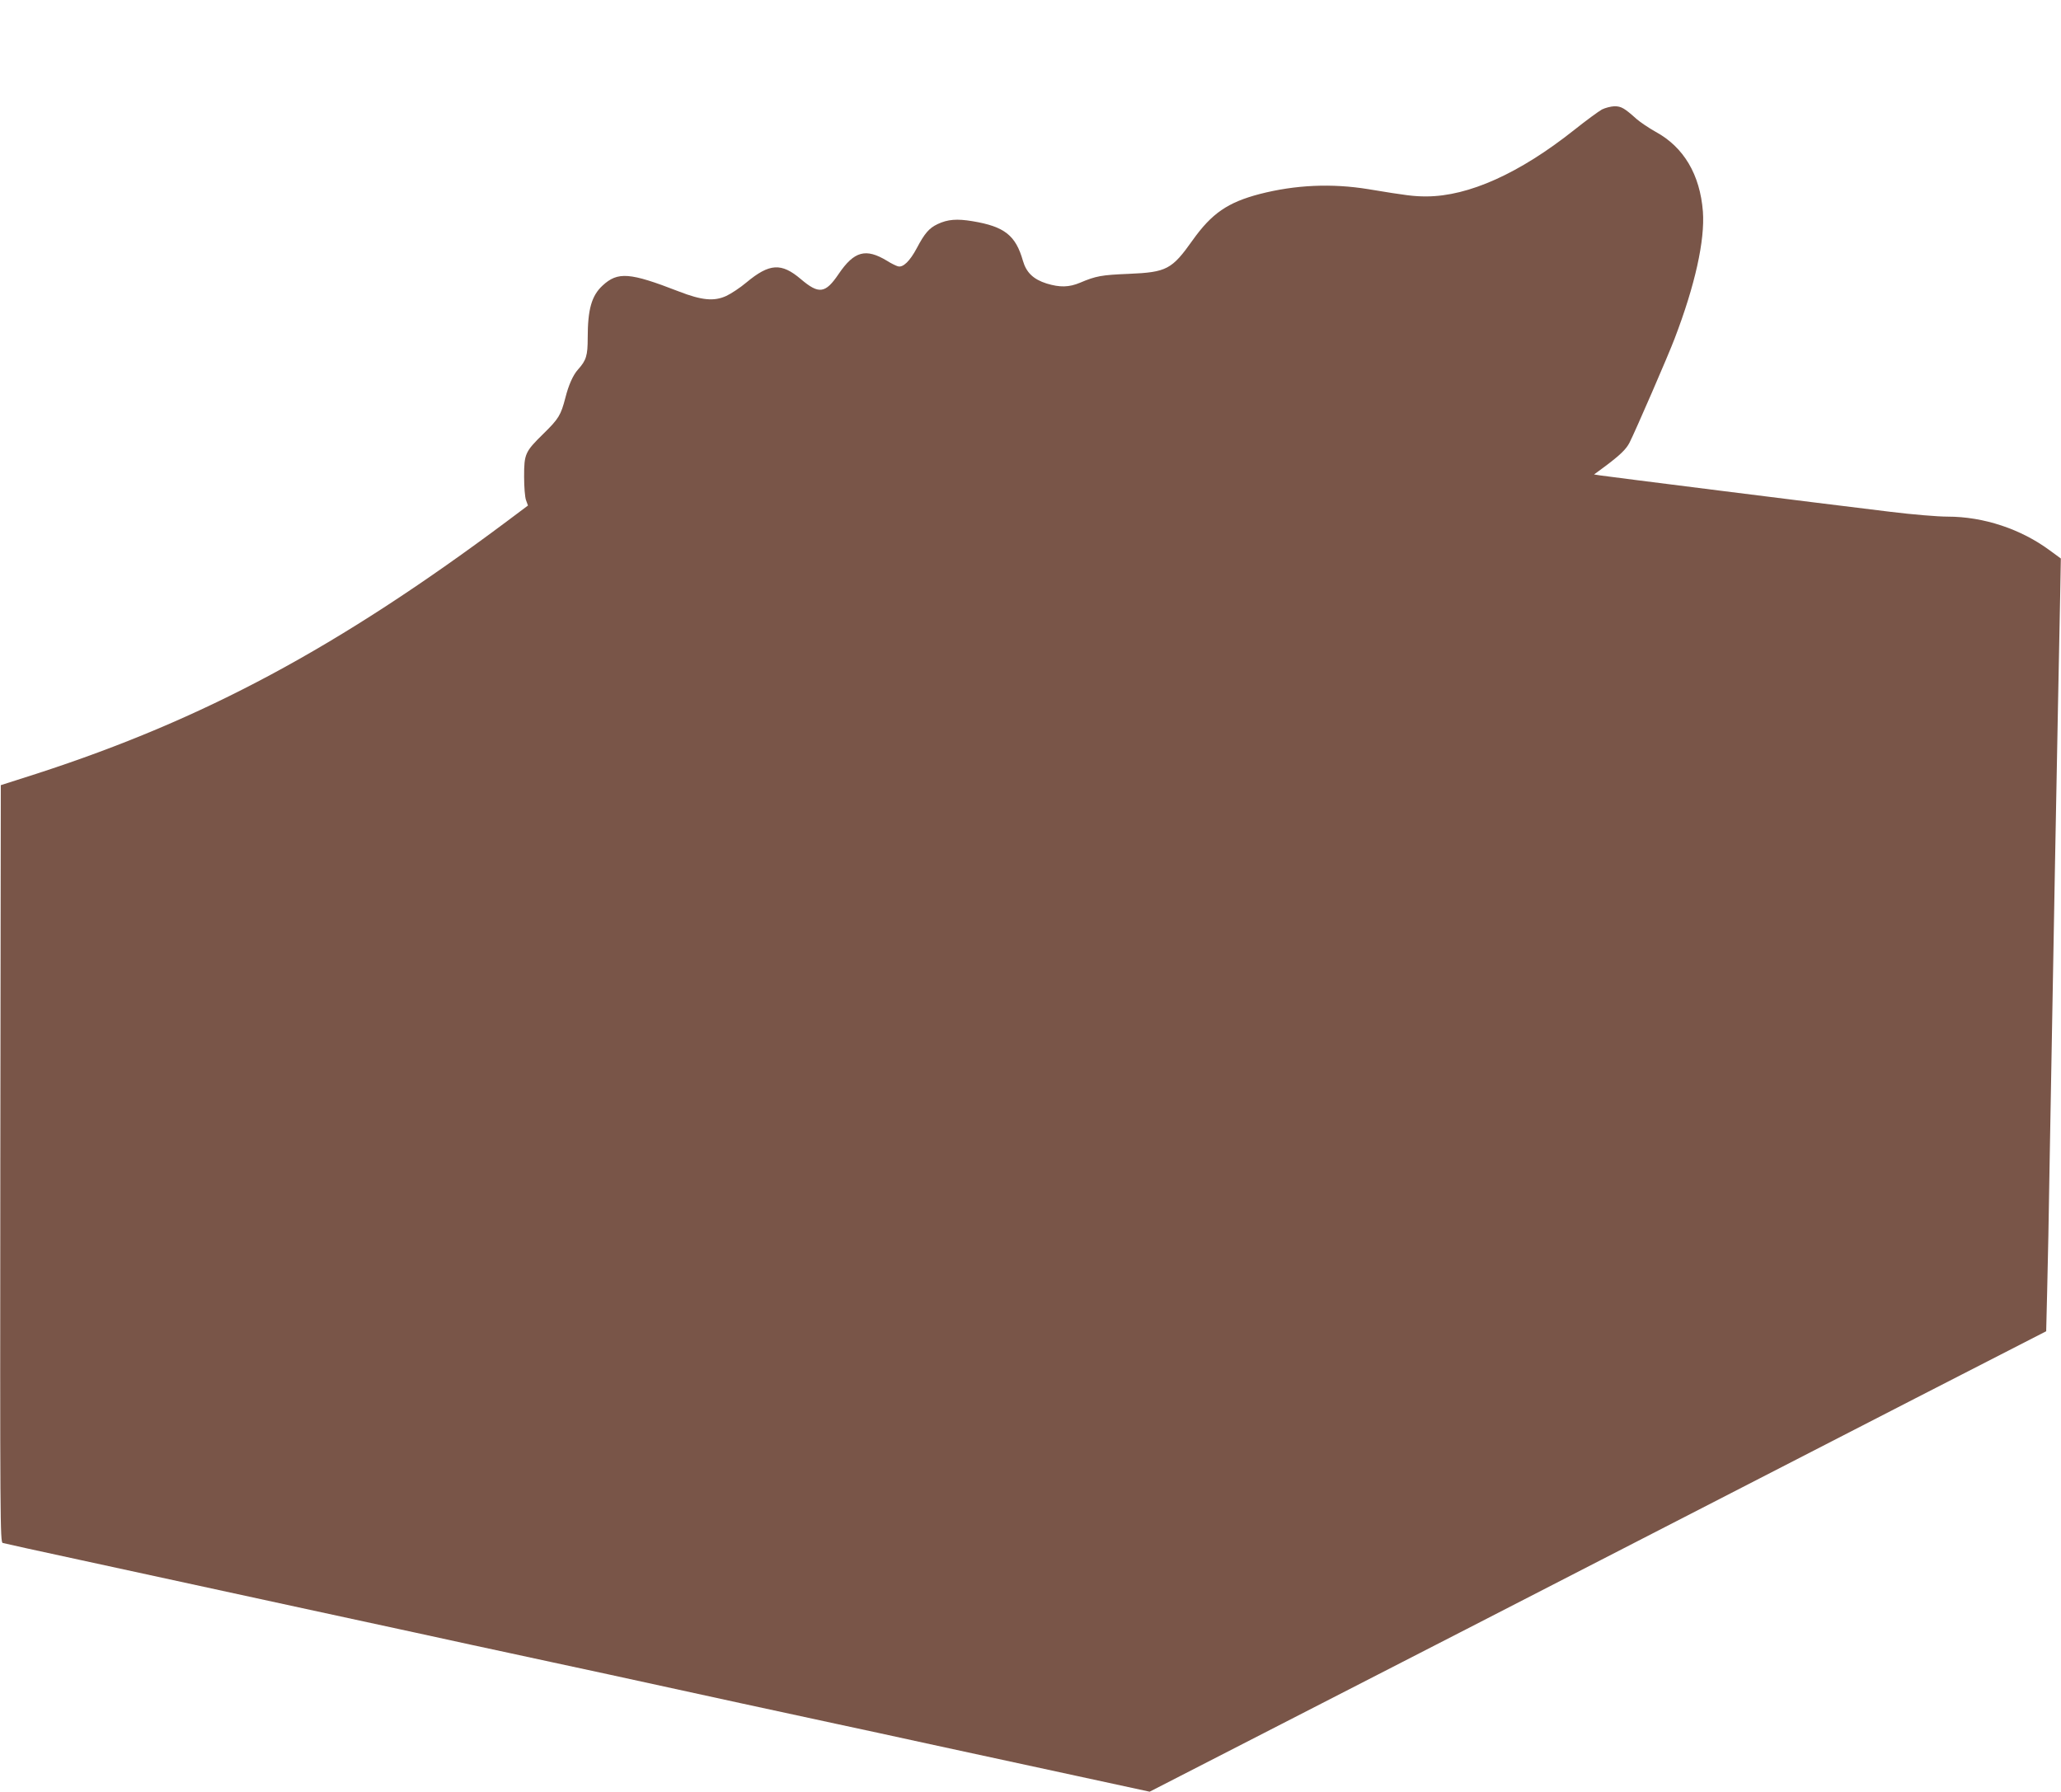 <?xml version="1.0" standalone="no"?>
<!DOCTYPE svg PUBLIC "-//W3C//DTD SVG 20010904//EN"
 "http://www.w3.org/TR/2001/REC-SVG-20010904/DTD/svg10.dtd">
<svg version="1.0" xmlns="http://www.w3.org/2000/svg"
 width="1280pt" height="1113pt" viewBox="0 0 1280 1113"
 preserveAspectRatio="xMidYMid meet">
<g transform="translate(0,1113) scale(0.1,-0.1)"
fill="#795548" stroke="none">
<path d="M9949 10450 c-20 -11 -98 -68 -172 -127 -340 -270 -656 -412 -917
-413 -79 0 -121 5 -362 45 -227 37 -452 27 -674 -30 -199 -52 -298 -120 -417
-287 -129 -182 -161 -199 -397 -209 -169 -7 -203 -13 -302 -55 -69 -29 -126
-30 -208 -5 -82 26 -126 68 -147 141 -45 158 -114 213 -313 246 -96 16 -154
12 -217 -18 -53 -25 -81 -58 -129 -149 -43 -81 -86 -123 -118 -113 -11 3 -42
18 -67 34 -132 80 -204 60 -300 -81 -83 -123 -123 -128 -235 -33 -121 103
-195 99 -339 -21 -38 -32 -94 -69 -124 -83 -76 -35 -152 -28 -296 28 -304 118
-378 124 -473 36 -68 -63 -92 -148 -92 -325 0 -110 -9 -139 -60 -196 -31 -34
-59 -97 -79 -177 -28 -107 -41 -129 -136 -222 -114 -112 -120 -125 -120 -266
0 -64 5 -129 12 -147 l12 -33 -132 -99 c-1050 -784 -1879 -1229 -2917 -1566
-96 -31 -186 -60 -200 -64 l-25 -8 -3 -2351 c-2 -2232 -1 -2351 15 -2356 10
-3 227 -51 483 -106 1281 -278 1699 -369 2080 -451 228 -50 496 -108 595 -129
99 -21 368 -80 598 -129 229 -50 605 -132 835 -182 229 -49 498 -108 597 -129
99 -21 367 -79 595 -129 228 -49 623 -135 878 -190 l462 -100 1968 1010 c1082
556 2334 1200 2783 1431 l817 419 6 247 c4 136 11 513 16 837 15 876 51 2824
65 3493 l4 223 -67 49 c-180 134 -413 211 -636 211 -62 0 -218 13 -356 30
-464 56 -1765 220 -1802 226 l-38 6 68 50 c92 69 131 106 152 147 34 66 242
545 280 646 128 334 189 612 176 790 -18 230 -119 400 -293 495 -43 24 -96 60
-118 79 -77 69 -96 80 -139 80 -22 -1 -57 -10 -77 -20z"/>
</g>
</svg>
